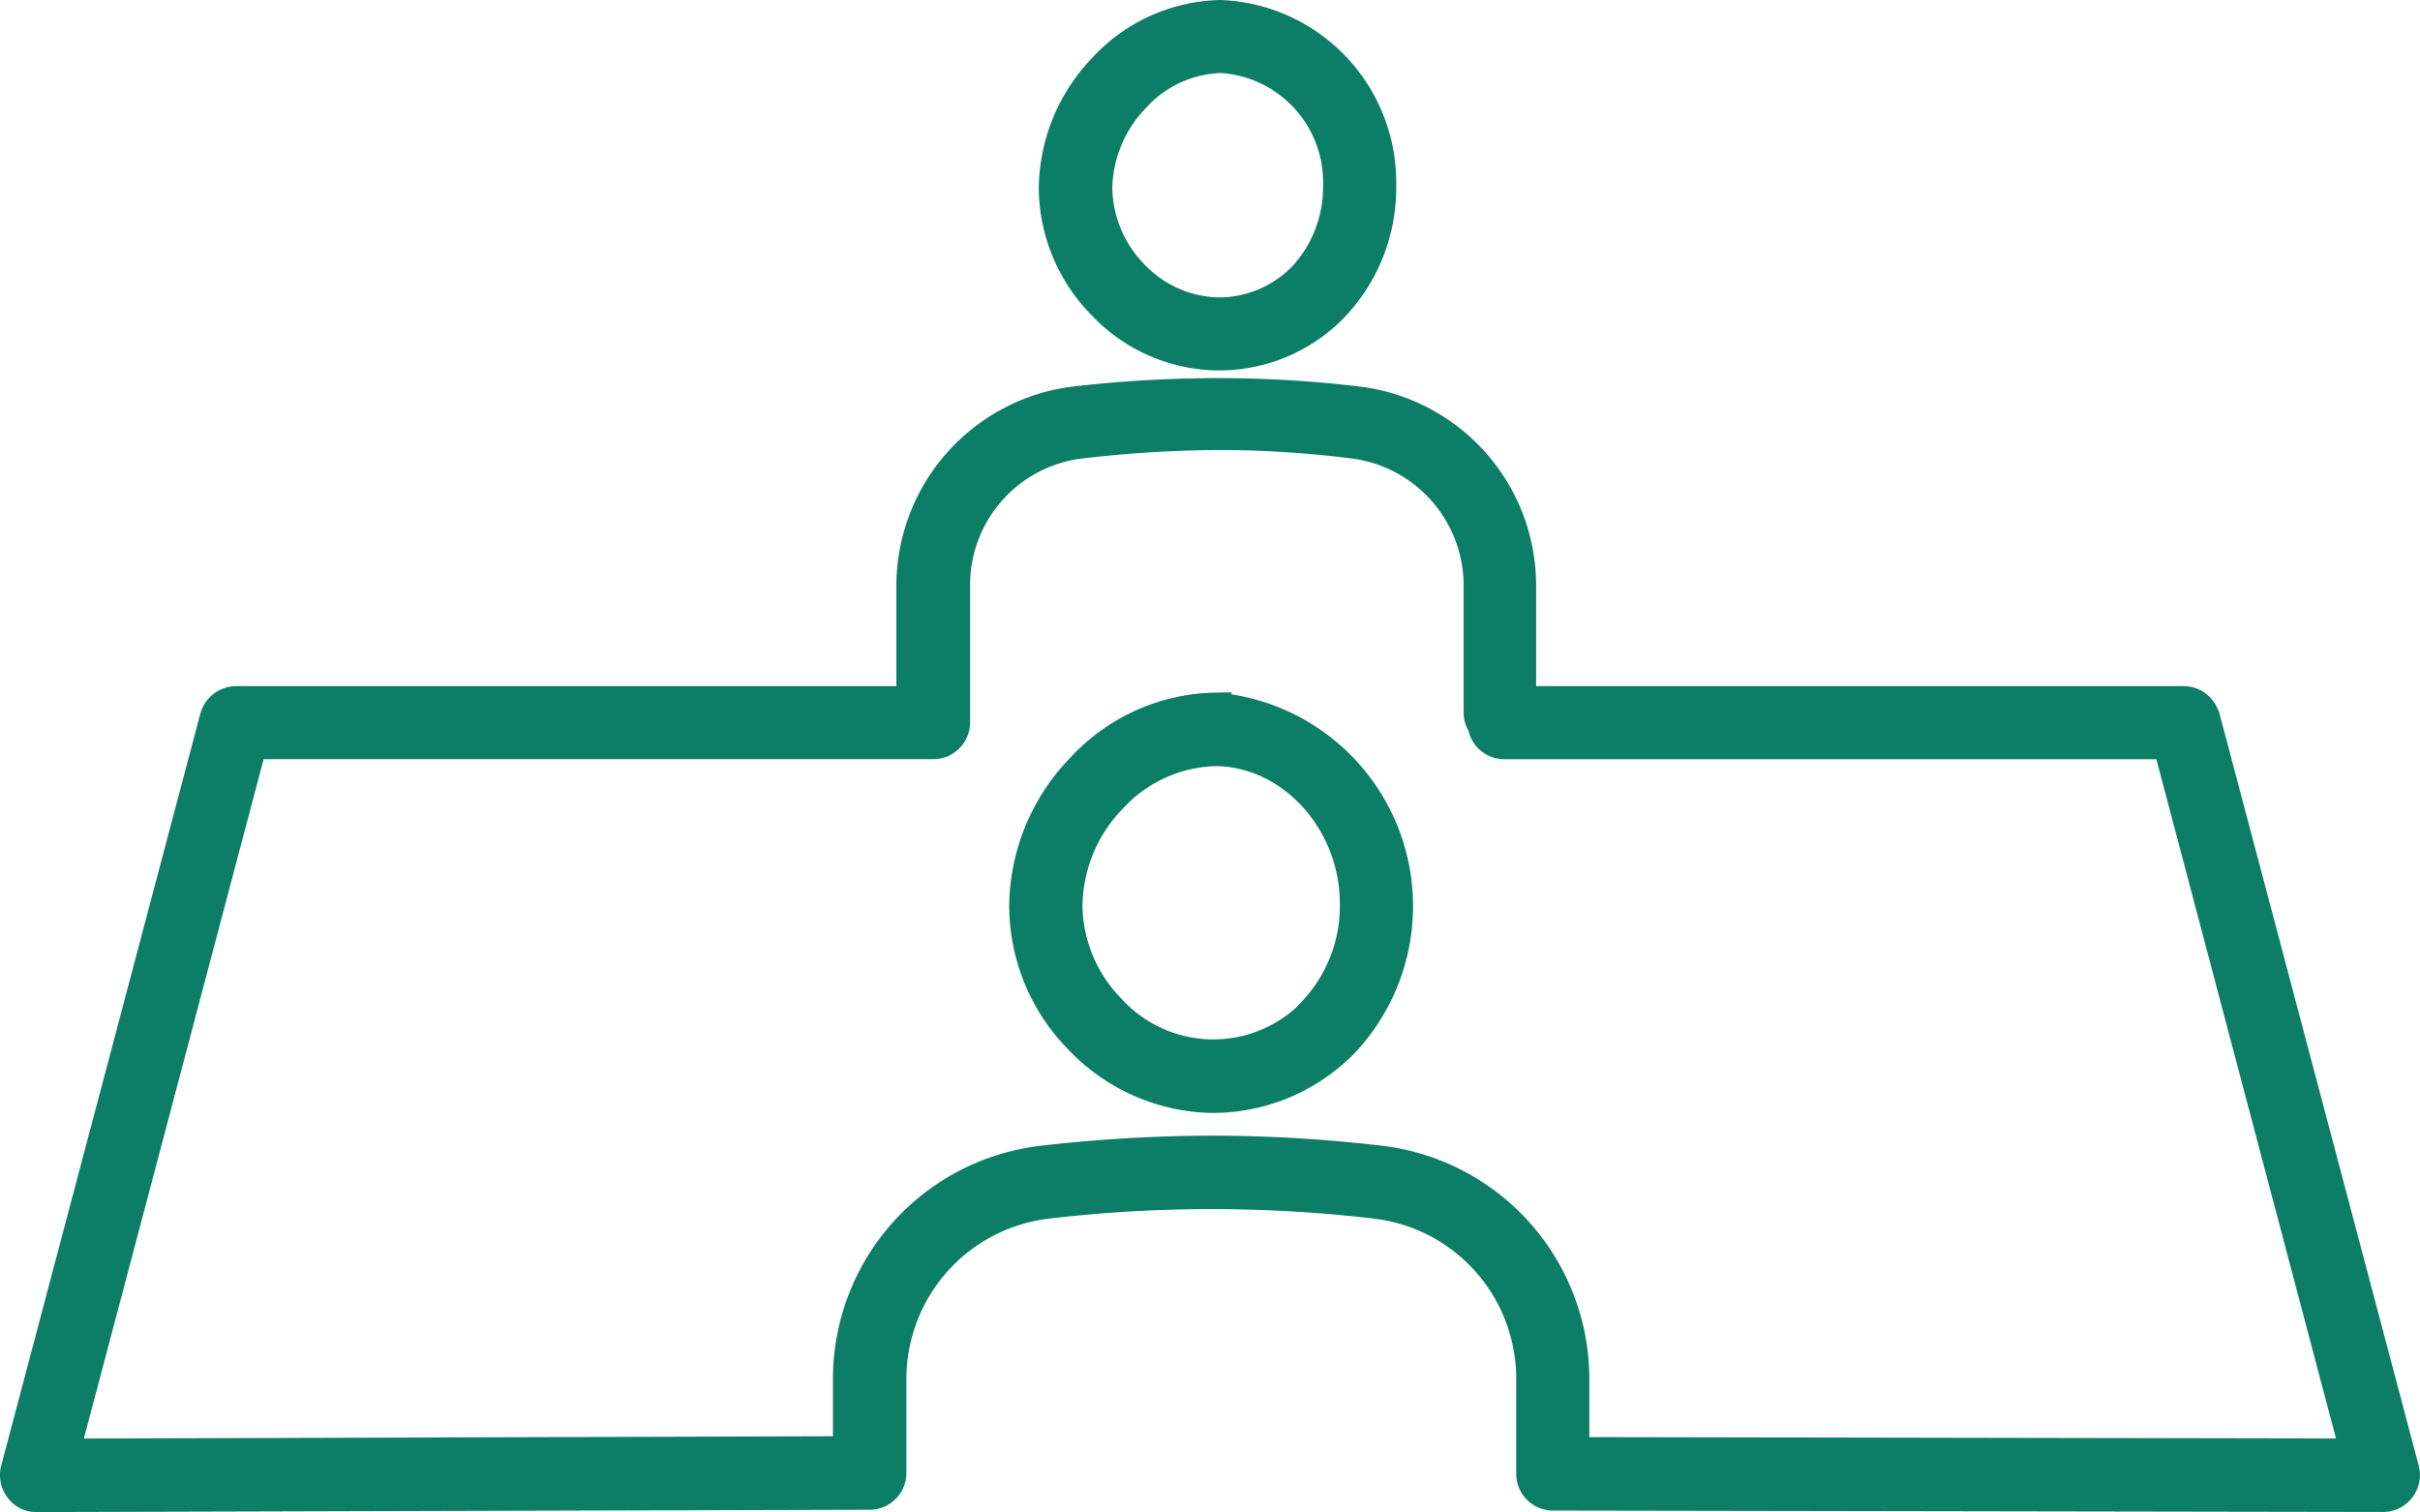 <svg id="5730" data-name="5730" xmlns="http://www.w3.org/2000/svg" xmlns:xlink="http://www.w3.org/1999/xlink" width="113.821" height="71.119" viewBox="0 0 113.821 71.119">
  <defs>
    <clipPath id="clip-path">
      <rect id="23410" data-name="23410" width="113.821" height="71.119" transform="translate(0 0)" fill="none"/>
    </clipPath>
  </defs>
  <g id="5729" data-name="5729" clip-path="url(#clip-path)">
    <path id="17251" data-name="17251" d="M57.9,32.655l.036-.093-.808.015a9.494,9.494,0,0,0-6.8,3.073,10.152,10.152,0,0,0-2.862,7,9.677,9.677,0,0,0,2.815,6.75A9.545,9.545,0,0,0,57,52.347h.043a9.355,9.355,0,0,0,6.712-2.857A10.079,10.079,0,0,0,57.9,32.655M60.952,47.4a5.826,5.826,0,0,1-7.907-.122c-.091-.086-.178-.175-.277-.283a6.363,6.363,0,0,1-1.855-4.363,6.654,6.654,0,0,1,1.909-4.609,6.135,6.135,0,0,1,4.347-1.988c3.17.02,5.848,2.978,5.848,6.467a6.521,6.521,0,0,1-1.774,4.589Z" fill="#0c7e66"/>
    <path id="17252" data-name="17252" d="M57.282,17.421h.085a8.18,8.18,0,0,0,5.9-2.53,8.8,8.8,0,0,0,2.4-6.151A8.582,8.582,0,0,0,57.406,0a8.415,8.415,0,0,0-6.015,2.7,8.994,8.994,0,0,0-2.534,6.172,8.613,8.613,0,0,0,2.486,5.956,8.3,8.3,0,0,0,5.939,2.594m4.945-8.679a5.482,5.482,0,0,1-1.444,3.779,4.827,4.827,0,0,1-3.469,1.467,4.954,4.954,0,0,1-3.474-1.541,5.258,5.258,0,0,1-1.524-3.57,5.573,5.573,0,0,1,1.571-3.788l.141-.146V4.935a4.981,4.981,0,0,1,3.4-1.5,5.148,5.148,0,0,1,4.8,5.306M57.3,16.921Z" fill="#0c7e66"/>
    <path id="17253" data-name="17253" d="M113.766,68.952l-9.409-35.518-.031-.032a1.728,1.728,0,0,0-1.617-1.131H72.25v-4.7a9.434,9.434,0,0,0-8.278-9.387,55.665,55.665,0,0,0-6.647-.4,59.636,59.636,0,0,0-6.89.4,9.455,9.455,0,0,0-8.276,9.387v4.7H11.092a1.758,1.758,0,0,0-1.664,1.272L.048,68.967a1.763,1.763,0,0,0,.3,1.462,1.667,1.667,0,0,0,1.344.69h.029l39.182-.11h0a1.726,1.726,0,0,0,1.727-1.727v-4.4a7.6,7.6,0,0,1,6.65-7.559,65.481,65.481,0,0,1,15.4,0,7.58,7.58,0,0,1,6.632,7.561v4.434a1.728,1.728,0,0,0,1.728,1.73l39.052.066h.007a1.738,1.738,0,0,0,1.665-2.165M65.091,53.9a68.7,68.7,0,0,0-7.959-.486,70.922,70.922,0,0,0-8.271.486,11.047,11.047,0,0,0-9.685,10.968v2.684l-35.23.107L12.4,35.707H43.9a1.729,1.729,0,0,0,1.726-1.725V27.544a6,6,0,0,1,5.244-5.978,58.413,58.413,0,0,1,6.483-.4,50.146,50.146,0,0,1,6.237.4,6.033,6.033,0,0,1,5.25,5.98v5.968a1.652,1.652,0,0,0,.227.849,1.725,1.725,0,0,0,1.679,1.345H101.42l8.45,31.95-35.118-.065V64.866A11.051,11.051,0,0,0,65.091,53.9" fill="#0c7e66"/>
  </g>
</svg>
